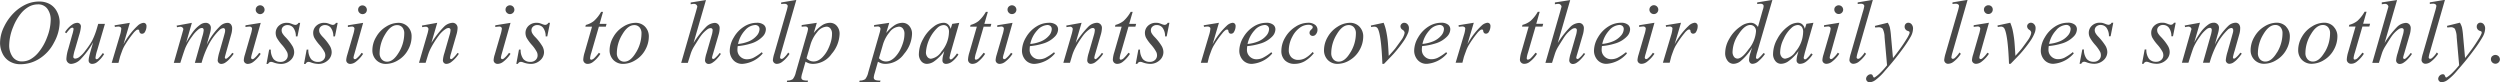 <svg id="main_catch_en.svg" xmlns="http://www.w3.org/2000/svg" width="524.6" height="17.282" viewBox="0 0 524.6 17.282">
  <defs>
    <style>
      .cls-1 {
        fill: #494949;
        fill-rule: evenodd;
      }
    </style>
  </defs>
  <path id="Our_mission_is_to_help_patients_recover_their_daily_lives_smoot_のコピー" data-name="Our mission is to help patients recover their daily lives smoot のコピー" class="cls-1" d="M1145.21,709.85a8.958,8.958,0,0,0-2.51,1.776,10.461,10.461,0,0,0-2.03,2.876,7.754,7.754,0,0,0-.85,3.484,5.087,5.087,0,0,0,.47,2.05,3.833,3.833,0,0,0,1.45,1.7,4.32,4.32,0,0,0,2.43.644,7.354,7.354,0,0,0,3.92-1.169,8.556,8.556,0,0,0,3.06-3.39,9.026,9.026,0,0,0,1.18-4.245,4.813,4.813,0,0,0-.55-2.2,3.811,3.811,0,0,0-1.51-1.605,4.485,4.485,0,0,0-2.22-.543A6.649,6.649,0,0,0,1145.21,709.85Zm4.57,0.941a3.809,3.809,0,0,1,.67,2.232,10.383,10.383,0,0,1-.75,3.678,10.815,10.815,0,0,1-1.85,3.242,6.043,6.043,0,0,1-1.7,1.429,3.557,3.557,0,0,1-1.65.418,2.32,2.32,0,0,1-2.08-1.016,4.121,4.121,0,0,1-.68-2.333,10.519,10.519,0,0,1,.85-3.925,10.7,10.7,0,0,1,1.57-2.732,5.912,5.912,0,0,1,1.76-1.5,3.909,3.909,0,0,1,1.81-.459A2.349,2.349,0,0,1,1149.78,710.791Zm10.64,3.131-0.21.706a15.027,15.027,0,0,1-1.13,2.936,17.858,17.858,0,0,1-1.36,1.976,5.9,5.9,0,0,1-1.31,1.359,1.642,1.642,0,0,1-.8.306,0.444,0.444,0,0,1-.31-0.106,0.355,0.355,0,0,1-.11-0.283,7.851,7.851,0,0,1,.36-1.55l0.87-3a7.65,7.65,0,0,0,.37-1.791,0.75,0.75,0,0,0-.78-0.779,1.986,1.986,0,0,0-1.09.4,5.358,5.358,0,0,0-1.48,1.586l0.29,0.2a7.4,7.4,0,0,1,.88-1.03,0.674,0.674,0,0,1,.39-0.139,0.237,0.237,0,0,1,.17.079,0.271,0.271,0,0,1,.08.19,6.844,6.844,0,0,1-.3,1.281l-0.8,2.866a8.4,8.4,0,0,0-.41,2.134,1.014,1.014,0,0,0,.3.752,0.958,0.958,0,0,0,.72.3,3.034,3.034,0,0,0,1.97-.983,17.6,17.6,0,0,0,2.64-3.572c-0.46,1.534-.75,2.53-0.84,2.988a3.9,3.9,0,0,0-.12.835,0.7,0.7,0,0,0,.2.528,0.767,0.767,0,0,0,.57.2,1.742,1.742,0,0,0,.98-0.352,6.051,6.051,0,0,0,1.5-1.707l-0.28-.213a8.7,8.7,0,0,1-.96,1.145,0.572,0.572,0,0,1-.34.144,0.2,0.2,0,0,1-.17-0.079,0.4,0.4,0,0,1-.06-0.246,7.972,7.972,0,0,1,.36-1.558l1.62-5.53h-1.41Zm3.5,0.641a5.233,5.233,0,0,1,.71-0.084,0.741,0.741,0,0,1,.49.149,0.324,0.324,0,0,1,.14.278,6.182,6.182,0,0,1-.29,1.429l-1.72,5.761h1.42l0.3-1.169c0.03-.142.18-0.566,0.44-1.271a7.241,7.241,0,0,1,.67-1.382,20.6,20.6,0,0,1,1.67-2.357,3.341,3.341,0,0,1,.73-0.724,0.646,0.646,0,0,1,.3-0.074,0.248,0.248,0,0,1,.18.074,0.367,0.367,0,0,1,.08.232,0.658,0.658,0,0,0,.19.427,0.517,0.517,0,0,0,.37.139,0.706,0.706,0,0,0,.64-0.417,2.334,2.334,0,0,0,.31-1.169,0.71,0.71,0,0,0-.18-0.524,0.616,0.616,0,0,0-.48-0.181,2.166,2.166,0,0,0-1.22.631,14.868,14.868,0,0,0-2.95,3.878l1.33-4.509-3.2.519Zm12.95-.279,0.09,0.344a4.943,4.943,0,0,1,.66-0.112,0.7,0.7,0,0,1,.48.163,0.483,0.483,0,0,1,.18.366,0.917,0.917,0,0,1-.06.26l-0.22.779-1.72,6.012h1.37q0.87-2.764,1.11-3.275a11.885,11.885,0,0,1,1.36-2.273,6.539,6.539,0,0,1,1.43-1.549,1.19,1.19,0,0,1,.65-0.223,0.315,0.315,0,0,1,.25.121,0.554,0.554,0,0,1,.1.371,5.865,5.865,0,0,1-.26,1.215l-1.59,5.613h1.41a19.358,19.358,0,0,1,1.37-3.591,12.07,12.07,0,0,1,2.39-3.3,1.274,1.274,0,0,1,.83-0.4,0.337,0.337,0,0,1,.25.13,0.559,0.559,0,0,1,.1.362,2.049,2.049,0,0,1-.03.343q-0.015.111-.3,1.141l-0.85,2.978a8.706,8.706,0,0,0-.38,1.79,0.737,0.737,0,0,0,.22.548,0.726,0.726,0,0,0,.54.222,1.6,1.6,0,0,0,.77-0.231,4.3,4.3,0,0,0,1.01-.882,7.879,7.879,0,0,0,.82-1.02l-0.31-.195a4.877,4.877,0,0,1-.99,1.076,0.7,0.7,0,0,1-.32.176,0.168,0.168,0,0,1-.15-0.065,0.306,0.306,0,0,1-.09-0.222c0-.087.12-0.523,0.34-1.308l1.02-3.609a4.348,4.348,0,0,0,.17-1.141,1.3,1.3,0,0,0-.28-0.905,0.9,0.9,0,0,0-.7-0.292,2.309,2.309,0,0,0-1.48.631,13.632,13.632,0,0,0-2.87,3.97l0.66-2.356a4.536,4.536,0,0,0,.21-1.188,1.023,1.023,0,0,0-.3-0.76,1.07,1.07,0,0,0-.77-0.3,1.94,1.94,0,0,0-1.03.3,6.8,6.8,0,0,0-1.72,1.67,18.436,18.436,0,0,0-1.37,2.217l1.2-4.184Zm16.87-4a0.893,0.893,0,0,0-.27.658,0.873,0.873,0,0,0,.28.655,0.91,0.91,0,0,0,1.3,0,0.873,0.873,0,0,0,.28-0.655A0.934,0.934,0,0,0,1193.74,710.286Zm-2.42,3.933v0.362a7.062,7.062,0,0,1,.84-0.1,0.582,0.582,0,0,1,.4.13,0.448,0.448,0,0,1,.14.334,6.618,6.618,0,0,1-.3,1.28l-1.2,4.157a4.468,4.468,0,0,0-.23,1.141,0.751,0.751,0,0,0,.24.57,0.868,0.868,0,0,0,.62.227,2.029,2.029,0,0,0,1.21-.491,6.7,6.7,0,0,0,1.48-1.624l-0.32-.213a5.666,5.666,0,0,1-1.07,1.187,0.589,0.589,0,0,1-.34.149,0.248,0.248,0,0,1-.2-0.093,0.332,0.332,0,0,1-.09-0.241,4.987,4.987,0,0,1,.18-0.789l1.84-6.5Zm11.12-.519a0.764,0.764,0,0,1-.66.436,2.325,2.325,0,0,1-.64-0.181,5.784,5.784,0,0,0-.61-0.209,2.82,2.82,0,0,0-.53-0.046,2.362,2.362,0,0,0-1.69.621,2.038,2.038,0,0,0-.65,1.522,2.348,2.348,0,0,0,.23.983,8.605,8.605,0,0,0,1.07,1.475,7.92,7.92,0,0,1,1.09,1.54,1.584,1.584,0,0,1,.15.687,1.3,1.3,0,0,1-.41.969,1.564,1.564,0,0,1-1.12.4,1.858,1.858,0,0,1-1.45-.585,3.129,3.129,0,0,1-.58-1.994h-0.35l-0.56,3h0.34a0.673,0.673,0,0,1,.63-0.426,1.593,1.593,0,0,1,.48.111,4.588,4.588,0,0,0,1.54.315,2.843,2.843,0,0,0,2.02-.746,2.262,2.262,0,0,0,.8-1.712,2.654,2.654,0,0,0-.35-1.262,10.826,10.826,0,0,0-1.56-1.985,3.98,3.98,0,0,1-.59-0.779,1.322,1.322,0,0,1-.13-0.585,0.991,0.991,0,0,1,.34-0.761,1.275,1.275,0,0,1,.91-0.315,1.51,1.51,0,0,1,1.2.566,2.943,2.943,0,0,1,.53,1.809h0.34l0.57-2.848h-0.36Zm7.87,0a0.776,0.776,0,0,1-.66.436,2.325,2.325,0,0,1-.64-0.181,5.784,5.784,0,0,0-.61-0.209,2.855,2.855,0,0,0-.54-0.046,2.354,2.354,0,0,0-1.68.621,2,2,0,0,0-.65,1.522,2.348,2.348,0,0,0,.23.983,8.605,8.605,0,0,0,1.07,1.475,7.92,7.92,0,0,1,1.09,1.54,1.584,1.584,0,0,1,.15.687,1.3,1.3,0,0,1-.41.969,1.564,1.564,0,0,1-1.12.4,1.858,1.858,0,0,1-1.45-.585,3.129,3.129,0,0,1-.58-1.994h-0.35l-0.56,3h0.34a0.673,0.673,0,0,1,.63-0.426,1.485,1.485,0,0,1,.47.111,4.683,4.683,0,0,0,1.54.315,2.851,2.851,0,0,0,2.03-.746,2.262,2.262,0,0,0,.8-1.712,2.654,2.654,0,0,0-.35-1.262,10.826,10.826,0,0,0-1.56-1.985,3.98,3.98,0,0,1-.59-0.779,1.322,1.322,0,0,1-.13-0.585,0.991,0.991,0,0,1,.34-0.761,1.275,1.275,0,0,1,.91-0.315,1.51,1.51,0,0,1,1.2.566,2.943,2.943,0,0,1,.53,1.809h0.34l0.57-2.848h-0.36Zm4.92-3.414a0.893,0.893,0,0,0-.27.658,0.873,0.873,0,0,0,.28.655,0.887,0.887,0,0,0,.65.273,0.925,0.925,0,0,0,.66-0.273A0.931,0.931,0,0,0,1215.23,710.286Zm-2.42,3.933v0.362a6.92,6.92,0,0,1,.85-0.1,0.572,0.572,0,0,1,.39.13,0.414,0.414,0,0,1,.14.334,7.116,7.116,0,0,1-.29,1.28l-1.21,4.157a4.969,4.969,0,0,0-.23,1.141,0.751,0.751,0,0,0,.24.57,0.868,0.868,0,0,0,.62.227,2.006,2.006,0,0,0,1.21-.491,6.509,6.509,0,0,0,1.48-1.624l-0.32-.213a5.666,5.666,0,0,1-1.07,1.187,0.592,0.592,0,0,1-.33.149,0.283,0.283,0,0,1-.21-0.093,0.332,0.332,0,0,1-.09-0.241,4.411,4.411,0,0,1,.19-0.789l1.83-6.5Zm12.58,0.288a2.71,2.71,0,0,0-2.02-.807,4.9,4.9,0,0,0-2.54.8,5.935,5.935,0,0,0-2.09,2.171,5.413,5.413,0,0,0-.79,2.736,2.847,2.847,0,0,0,.81,2.1,2.769,2.769,0,0,0,2.07.811,4.937,4.937,0,0,0,2.56-.8,5.557,5.557,0,0,0,2.05-2.162,5.65,5.65,0,0,0,.74-2.755A2.857,2.857,0,0,0,1225.39,714.507Zm-1.89,5.4q-1.155,1.944-2.46,1.944a1.473,1.473,0,0,1-1.12-.478,1.908,1.908,0,0,1-.45-1.359,7.669,7.669,0,0,1,1.15-3.883c0.76-1.3,1.6-1.953,2.51-1.953a1.419,1.419,0,0,1,1.09.459,1.894,1.894,0,0,1,.42,1.322A7.725,7.725,0,0,1,1223.5,719.911Zm4.85-5.636,0.06,0.334,0.35-.056a3.855,3.855,0,0,1,.39-0.037,0.586,0.586,0,0,1,.41.153,0.506,0.506,0,0,1,.16.357,7.535,7.535,0,0,1-.3,1.262l-1.69,5.808h1.39l0.47-1.531a8.96,8.96,0,0,1,.72-1.726,19.956,19.956,0,0,1,1.57-2.453,5.452,5.452,0,0,1,1.43-1.378,1.243,1.243,0,0,1,.62-0.223,0.416,0.416,0,0,1,.3.116,0.4,0.4,0,0,1,.12.3,4.047,4.047,0,0,1-.21,1.085l-1.07,3.73a6.581,6.581,0,0,0-.32,1.53,0.756,0.756,0,0,0,.21.562,0.7,0.7,0,0,0,.54.208,1.79,1.79,0,0,0,.97-0.361,6.939,6.939,0,0,0,1.63-1.763l-0.29-.176a6.135,6.135,0,0,1-1.07,1.187,0.5,0.5,0,0,1-.27.121,0.206,0.206,0,0,1-.16-0.088,0.323,0.323,0,0,1-.07-0.218,4.5,4.5,0,0,1,.19-0.826l1.13-3.906a5.626,5.626,0,0,0,.27-1.484,1.091,1.091,0,0,0-.3-0.8,1.03,1.03,0,0,0-.76-0.306,2.739,2.739,0,0,0-1.78.816,19.71,19.71,0,0,0-2.66,3.405l1.23-4.221Zm17.81-3.989a0.893,0.893,0,0,0-.27.658,0.873,0.873,0,0,0,.28.655,0.91,0.91,0,0,0,1.3,0,0.873,0.873,0,0,0,.28-0.655A0.934,0.934,0,0,0,1246.16,710.286Zm-2.42,3.933v0.362a7.062,7.062,0,0,1,.84-0.1,0.582,0.582,0,0,1,.4.13,0.448,0.448,0,0,1,.14.334,7.116,7.116,0,0,1-.29,1.28l-1.21,4.157a4.468,4.468,0,0,0-.23,1.141,0.751,0.751,0,0,0,.24.57,0.868,0.868,0,0,0,.62.227,2.006,2.006,0,0,0,1.21-.491,6.509,6.509,0,0,0,1.48-1.624l-0.32-.213a5.666,5.666,0,0,1-1.07,1.187,0.592,0.592,0,0,1-.33.149,0.268,0.268,0,0,1-.21-0.093,0.332,0.332,0,0,1-.09-0.241,4.987,4.987,0,0,1,.18-0.789l1.84-6.5Zm11.13-.519a0.79,0.79,0,0,1-.67.436,2.325,2.325,0,0,1-.64-0.181,5.784,5.784,0,0,0-.61-0.209,2.82,2.82,0,0,0-.53-0.046,2.362,2.362,0,0,0-1.69.621,2.038,2.038,0,0,0-.65,1.522,2.348,2.348,0,0,0,.23.983,8.605,8.605,0,0,0,1.07,1.475,7.5,7.5,0,0,1,1.09,1.54,1.584,1.584,0,0,1,.15.687,1.3,1.3,0,0,1-.41.969,1.564,1.564,0,0,1-1.12.4,1.858,1.858,0,0,1-1.45-.585,3.129,3.129,0,0,1-.58-1.994h-0.35l-0.56,3h0.34a0.673,0.673,0,0,1,.63-0.426,1.593,1.593,0,0,1,.48.111,4.588,4.588,0,0,0,1.54.315,2.843,2.843,0,0,0,2.02-.746,2.273,2.273,0,0,0,.81-1.712,2.674,2.674,0,0,0-.36-1.262,10.826,10.826,0,0,0-1.56-1.985,3.477,3.477,0,0,1-.58-0.779,1.332,1.332,0,0,1-.14-0.585,0.991,0.991,0,0,1,.34-0.761,1.292,1.292,0,0,1,.91-0.315,1.51,1.51,0,0,1,1.2.566,2.943,2.943,0,0,1,.53,1.809h0.34l0.57-2.848h-0.35Zm11.08-2.3a7.61,7.61,0,0,1-1.52,1.916,4.487,4.487,0,0,1-1.69.83l-0.1.362h1.4l-1.54,5.372a6.115,6.115,0,0,0-.3,1.53,0.852,0.852,0,0,0,.26.654,0.9,0.9,0,0,0,.67.255,1.818,1.818,0,0,0,1.04-.352,6.566,6.566,0,0,0,1.62-1.753l-0.31-.232a10.714,10.714,0,0,1-.99,1.141,1.088,1.088,0,0,1-.61.324,0.232,0.232,0,0,1-.18-0.083,0.349,0.349,0,0,1-.07-0.241,5.042,5.042,0,0,1,.26-1.141l1.59-5.474h1.45l0.16-.585h-1.46l0.72-2.523h-0.4Zm9.22,3.108a2.726,2.726,0,0,0-2.02-.807,4.9,4.9,0,0,0-2.54.8,5.961,5.961,0,0,0-2.1,2.171,5.5,5.5,0,0,0-.78,2.736,2.88,2.88,0,0,0,.8,2.1,2.807,2.807,0,0,0,2.08.811,4.964,4.964,0,0,0,2.56-.8,5.629,5.629,0,0,0,2.05-2.162,5.761,5.761,0,0,0,.74-2.755A2.9,2.9,0,0,0,1275.17,714.507Zm-1.9,5.4c-0.76,1.3-1.58,1.944-2.45,1.944a1.458,1.458,0,0,1-1.12-.478,1.908,1.908,0,0,1-.45-1.359,7.572,7.572,0,0,1,1.15-3.883c0.76-1.3,1.6-1.953,2.51-1.953a1.434,1.434,0,0,1,1.09.459,1.894,1.894,0,0,1,.42,1.322A7.644,7.644,0,0,1,1273.27,719.911Zm11.47-10.469V709.8l0.19-.027a3.445,3.445,0,0,1,.51-0.056,0.68,0.68,0,0,1,.49.185,0.58,0.58,0,0,1,.2.427l-0.32,1.151-3.06,10.613h1.39l0.6-1.9a7.047,7.047,0,0,1,.64-1.419c0.84-1.355,1.33-2.128,1.48-2.32a6.179,6.179,0,0,1,1.46-1.447,1.227,1.227,0,0,1,.61-0.2,0.393,0.393,0,0,1,.3.111,0.385,0.385,0,0,1,.12.3,4.4,4.4,0,0,1-.2,1.1l-1.07,3.711a6.609,6.609,0,0,0-.33,1.521,0.781,0.781,0,0,0,.22.561,0.76,0.76,0,0,0,.56.218,1.505,1.505,0,0,0,.72-0.227,4.611,4.611,0,0,0,.97-0.816,7.616,7.616,0,0,0,.87-1.081l-0.28-.176a5.587,5.587,0,0,1-1.05,1.132,0.5,0.5,0,0,1-.28.12,0.235,0.235,0,0,1-.18-0.083,0.312,0.312,0,0,1-.08-0.214,7.047,7.047,0,0,1,.21-0.779l1.13-3.887a5.114,5.114,0,0,0,.26-1.485,1.109,1.109,0,0,0-.29-0.816,1,1,0,0,0-.74-0.306,2.8,2.8,0,0,0-1.81.835,19.089,19.089,0,0,0-2.64,3.377l2.61-9.009Zm12.79,8.563a5.65,5.65,0,0,0,2.38-1.485,2.216,2.216,0,0,0,.61-1.475,1.215,1.215,0,0,0-.47-0.946,2.237,2.237,0,0,0-1.46-.4,4.948,4.948,0,0,0-2.65.8,6.349,6.349,0,0,0-2.14,2.25,5.558,5.558,0,0,0-.86,2.83,2.927,2.927,0,0,0,.69,1.883,2.468,2.468,0,0,0,2.04.853,6.19,6.19,0,0,0,4.19-2.18l-0.19-.269a10.4,10.4,0,0,1-1.83,1.211,3.181,3.181,0,0,1-1.29.274,1.939,1.939,0,0,1-1.42-.58,1.9,1.9,0,0,1-.58-1.406,6.219,6.219,0,0,1,.06-0.77,13.118,13.118,0,0,0,2.92-.593h0Zm-1.29-2.835a3.048,3.048,0,0,1,2.01-1.006,0.971,0.971,0,0,1,.7.241,0.856,0.856,0,0,1,.24.631,2.2,2.2,0,0,1-.57,1.35,4.5,4.5,0,0,1-1.71,1.22,7.814,7.814,0,0,1-2.23.538A6.007,6.007,0,0,1,1296.24,715.17Zm7.49-5.738v0.344a4.782,4.782,0,0,1,.65-0.065,0.872,0.872,0,0,1,.55.143,0.449,0.449,0,0,1,.18.367,10.111,10.111,0,0,1-.31,1.224l-2.51,8.7a6.437,6.437,0,0,0-.3,1.373,0.822,0.822,0,0,0,.82.8,1.918,1.918,0,0,0,1.04-.352,6.74,6.74,0,0,0,1.63-1.735l-0.28-.288a5.049,5.049,0,0,1-1.01,1.179,0.665,0.665,0,0,1-.38.157,0.288,0.288,0,0,1-.22-0.092,0.321,0.321,0,0,1-.09-0.232,6.23,6.23,0,0,1,.23-1.012l3.18-11.04Zm4.3,4.741v0.362a6.024,6.024,0,0,1,.75-0.065,0.6,0.6,0,0,1,.44.139,0.506,0.506,0,0,1,.15.39,5.912,5.912,0,0,1-.22.955l-2.34,8.127a3.494,3.494,0,0,1-.64,1.438,2,2,0,0,1-1.16.3l-0.1.343h4.37l0.09-.343a3.694,3.694,0,0,1-.96-0.079,0.687,0.687,0,0,1-.35-0.222,0.572,0.572,0,0,1-.1-0.348,4.058,4.058,0,0,1,.2-0.919l0.68-2.393a3.412,3.412,0,0,0,.8.361,3,3,0,0,0,.82.1,4.85,4.85,0,0,0,3.87-2.11,6.729,6.729,0,0,0,1.66-4.152,2.453,2.453,0,0,0-.58-1.7,1.826,1.826,0,0,0-1.41-.654,3.111,3.111,0,0,0-1.62.473,7.954,7.954,0,0,0-1.81,1.661l0.64-2.134Zm1.83,4.175a7.26,7.26,0,0,1,1.43-2.691,2.691,2.691,0,0,1,1.98-1.15,1.042,1.042,0,0,1,.8.394,1.728,1.728,0,0,1,.33,1.137,6.055,6.055,0,0,1-.3,1.855,9.446,9.446,0,0,1-.68,1.628,6.207,6.207,0,0,1-.86,1.22,3.625,3.625,0,0,1-.98.8,2.043,2.043,0,0,1-.98.269,1.914,1.914,0,0,1-1.55-.686Zm13.37-4.175v0.362a6.024,6.024,0,0,1,.75-0.065,0.6,0.6,0,0,1,.44.139,0.506,0.506,0,0,1,.15.39,5.912,5.912,0,0,1-.22.955l-2.34,8.127a3.494,3.494,0,0,1-.64,1.438,2,2,0,0,1-1.16.3l-0.1.343h4.37l0.09-.343a3.694,3.694,0,0,1-.96-0.079,0.687,0.687,0,0,1-.35-0.222,0.572,0.572,0,0,1-.1-0.348,4.058,4.058,0,0,1,.2-0.919l0.68-2.393a3.412,3.412,0,0,0,.8.361,3,3,0,0,0,.82.1,4.85,4.85,0,0,0,3.87-2.11,6.729,6.729,0,0,0,1.66-4.152,2.453,2.453,0,0,0-.58-1.7,1.826,1.826,0,0,0-1.41-.654,3.111,3.111,0,0,0-1.62.473,7.954,7.954,0,0,0-1.81,1.661l0.64-2.134Zm1.83,4.175a7.26,7.26,0,0,1,1.43-2.691,2.691,2.691,0,0,1,1.98-1.15,1.042,1.042,0,0,1,.8.394,1.728,1.728,0,0,1,.33,1.137,6.055,6.055,0,0,1-.3,1.855,9.446,9.446,0,0,1-.68,1.628,6.207,6.207,0,0,1-.86,1.22,3.625,3.625,0,0,1-.98.8,2.043,2.043,0,0,1-.98.269,1.914,1.914,0,0,1-1.55-.686Zm14.57-4.426-0.34,1.058a1.861,1.861,0,0,0-.57-0.983,1.461,1.461,0,0,0-.94-0.3,3.463,3.463,0,0,0-2.01.779,7.644,7.644,0,0,0-2.25,2.621,6.577,6.577,0,0,0-.89,3.113,2.252,2.252,0,0,0,.49,1.544,1.514,1.514,0,0,0,1.17.561,2.731,2.731,0,0,0,1.44-.454,9.089,9.089,0,0,0,2.23-2.217l-0.19.695a4.553,4.553,0,0,0-.2,1.2,0.758,0.758,0,0,0,.2.58,0.8,0.8,0,0,0,.59.2,2.173,2.173,0,0,0,1.26-.5,5.715,5.715,0,0,0,1.31-1.471l-0.31-.222a5.323,5.323,0,0,1-.97,1.113,0.573,0.573,0,0,1-.31.148,0.238,0.238,0,0,1-.19-0.083,0.4,0.4,0,0,1-.09-0.26,0.879,0.879,0,0,1,.03-0.2l0.2-.844,1.81-6.29Zm-1,.613a1.691,1.691,0,0,1,.31,1.141,6.468,6.468,0,0,1-1.59,4.073,3.139,3.139,0,0,1-2.2,1.493,0.932,0.932,0,0,1-.72-0.366,1.481,1.481,0,0,1-.32-1,7.908,7.908,0,0,1,2.43-5.14,2,2,0,0,1,1.26-.557A1.036,1.036,0,0,1,1338.63,714.535Zm8.06-3.136a7.61,7.61,0,0,1-1.52,1.916,4.487,4.487,0,0,1-1.69.83l-0.1.362h1.41l-1.55,5.372a6.115,6.115,0,0,0-.3,1.53,0.889,0.889,0,0,0,.26.654,0.9,0.9,0,0,0,.67.255,1.872,1.872,0,0,0,1.05-.352,6.722,6.722,0,0,0,1.61-1.753l-0.31-.232a10.714,10.714,0,0,1-.99,1.141,1.088,1.088,0,0,1-.61.324,0.232,0.232,0,0,1-.18-0.083,0.349,0.349,0,0,1-.07-0.241,5.042,5.042,0,0,1,.26-1.141l1.59-5.474h1.45l0.16-.585h-1.46l0.73-2.523h-0.41Zm4.81-1.113a0.893,0.893,0,0,0-.27.658,0.911,0.911,0,0,0,.28.655,0.887,0.887,0,0,0,.65.273,0.927,0.927,0,0,0,.93-0.928A0.934,0.934,0,0,0,1351.5,710.286Zm-2.42,3.933v0.362a6.92,6.92,0,0,1,.85-0.1,0.555,0.555,0,0,1,.39.13,0.414,0.414,0,0,1,.14.334,6.279,6.279,0,0,1-.29,1.28l-1.21,4.157a4.969,4.969,0,0,0-.23,1.141,0.751,0.751,0,0,0,.24.57,0.868,0.868,0,0,0,.62.227,1.983,1.983,0,0,0,1.21-.491,6.509,6.509,0,0,0,1.48-1.624l-0.32-.213a5.666,5.666,0,0,1-1.07,1.187,0.592,0.592,0,0,1-.33.149,0.283,0.283,0,0,1-.21-0.093,0.332,0.332,0,0,1-.09-0.241,4.411,4.411,0,0,1,.19-0.789l1.83-6.5Zm9.77,3.786a5.65,5.65,0,0,0,2.38-1.485,2.216,2.216,0,0,0,.61-1.475,1.215,1.215,0,0,0-.47-0.946,2.237,2.237,0,0,0-1.46-.4,4.948,4.948,0,0,0-2.65.8,6.461,6.461,0,0,0-2.15,2.25,5.639,5.639,0,0,0-.85,2.83,2.927,2.927,0,0,0,.69,1.883,2.468,2.468,0,0,0,2.04.853,6.19,6.19,0,0,0,4.19-2.18l-0.19-.269a10.033,10.033,0,0,1-1.84,1.211,3.1,3.1,0,0,1-1.28.274,1.939,1.939,0,0,1-1.42-.58,1.9,1.9,0,0,1-.58-1.406,6.219,6.219,0,0,1,.06-0.77,13.118,13.118,0,0,0,2.92-.593h0Zm-1.29-2.835a3.048,3.048,0,0,1,2.01-1.006,0.971,0.971,0,0,1,.7.241,0.856,0.856,0,0,1,.24.631,2.2,2.2,0,0,1-.57,1.35,4.5,4.5,0,0,1-1.71,1.22,7.814,7.814,0,0,1-2.23.538A6.007,6.007,0,0,1,1357.56,715.17Zm6-.895,0.05,0.334,0.36-.056a3.409,3.409,0,0,1,.39-0.037,0.561,0.561,0,0,1,.4.153,0.469,0.469,0,0,1,.16.357,8.173,8.173,0,0,1-.29,1.262l-1.69,5.808h1.39l0.46-1.531a8.98,8.98,0,0,1,.73-1.726,20.018,20.018,0,0,1,1.56-2.453,5.774,5.774,0,0,1,1.43-1.378,1.243,1.243,0,0,1,.62-0.223,0.416,0.416,0,0,1,.3.116,0.4,0.4,0,0,1,.12.3,4.379,4.379,0,0,1-.2,1.085l-1.08,3.73a6.409,6.409,0,0,0-.31,1.53,0.75,0.75,0,0,0,.2.562,0.741,0.741,0,0,0,.55.208,1.79,1.79,0,0,0,.96-0.361,6.95,6.95,0,0,0,1.64-1.763l-0.29-.176a6.138,6.138,0,0,1-1.08,1.187,0.449,0.449,0,0,1-.27.121,0.222,0.222,0,0,1-.16-0.088,0.385,0.385,0,0,1-.07-0.218,4.968,4.968,0,0,1,.2-0.826l1.13-3.906a5.626,5.626,0,0,0,.27-1.484,1.059,1.059,0,0,0-.31-0.8,1.014,1.014,0,0,0-.76-0.306,2.76,2.76,0,0,0-1.78.816,20.226,20.226,0,0,0-2.66,3.405l1.24-4.221Zm13.52-2.876a7.849,7.849,0,0,1-1.51,1.916,4.611,4.611,0,0,1-1.7.83l-0.09.362h1.4l-1.55,5.372a6.115,6.115,0,0,0-.3,1.53,0.889,0.889,0,0,0,.26.654,0.916,0.916,0,0,0,.67.255,1.872,1.872,0,0,0,1.05-.352,6.722,6.722,0,0,0,1.61-1.753l-0.31-.232a10.714,10.714,0,0,1-.99,1.141,1.088,1.088,0,0,1-.61.324,0.232,0.232,0,0,1-.18-0.083,0.349,0.349,0,0,1-.07-0.241,5.042,5.042,0,0,1,.26-1.141l1.59-5.474h1.45l0.16-.585h-1.46l0.73-2.523h-0.41Zm7.76,2.3a0.764,0.764,0,0,1-.66.436,2.325,2.325,0,0,1-.64-0.181,5.784,5.784,0,0,0-.61-0.209,2.82,2.82,0,0,0-.53-0.046,2.362,2.362,0,0,0-1.69.621,2.038,2.038,0,0,0-.65,1.522,2.348,2.348,0,0,0,.23.983,8.605,8.605,0,0,0,1.07,1.475,7.92,7.92,0,0,1,1.09,1.54,1.584,1.584,0,0,1,.15.687,1.3,1.3,0,0,1-.41.969,1.564,1.564,0,0,1-1.12.4,1.858,1.858,0,0,1-1.45-.585,3.129,3.129,0,0,1-.58-1.994h-0.35l-0.56,3h0.34a0.673,0.673,0,0,1,.63-0.426,1.593,1.593,0,0,1,.48.111,4.588,4.588,0,0,0,1.54.315,2.843,2.843,0,0,0,2.02-.746,2.262,2.262,0,0,0,.8-1.712,2.654,2.654,0,0,0-.35-1.262,10.826,10.826,0,0,0-1.56-1.985,3.98,3.98,0,0,1-.59-0.779,1.322,1.322,0,0,1-.13-0.585,0.991,0.991,0,0,1,.34-0.761,1.275,1.275,0,0,1,.91-0.315,1.51,1.51,0,0,1,1.2.566,2.943,2.943,0,0,1,.53,1.809h0.34l0.57-2.848h-0.36Zm7.62,0.863a5.233,5.233,0,0,1,.71-0.084,0.76,0.76,0,0,1,.49.149,0.351,0.351,0,0,1,.14.278,5.828,5.828,0,0,1-.3,1.429l-1.71,5.761h1.42l0.29-1.169q0.06-.213.45-1.271a7.241,7.241,0,0,1,.67-1.382,19.426,19.426,0,0,1,1.67-2.357,3.341,3.341,0,0,1,.73-0.724,0.617,0.617,0,0,1,.3-0.074,0.226,0.226,0,0,1,.17.074,0.363,0.363,0,0,1,.09.232,0.658,0.658,0,0,0,.19.427,0.51,0.51,0,0,0,.36.139,0.686,0.686,0,0,0,.64-0.417,2.346,2.346,0,0,0,.32-1.169,0.71,0.71,0,0,0-.18-0.524,0.63,0.63,0,0,0-.48-0.181,2.166,2.166,0,0,0-1.22.631,14.868,14.868,0,0,0-2.95,3.878l1.33-4.509-3.2.519Zm11.99,3.442a5.65,5.65,0,0,0,2.38-1.485,2.216,2.216,0,0,0,.61-1.475,1.215,1.215,0,0,0-.47-0.946,2.237,2.237,0,0,0-1.46-.4,4.948,4.948,0,0,0-2.65.8,6.461,6.461,0,0,0-2.15,2.25,5.639,5.639,0,0,0-.85,2.83,2.927,2.927,0,0,0,.69,1.883,2.468,2.468,0,0,0,2.04.853,6.19,6.19,0,0,0,4.19-2.18l-0.19-.269a10.033,10.033,0,0,1-1.84,1.211,3.1,3.1,0,0,1-1.28.274,1.939,1.939,0,0,1-1.42-.58,1.9,1.9,0,0,1-.58-1.406,6.219,6.219,0,0,1,.06-0.77,13.118,13.118,0,0,0,2.92-.593h0Zm-1.29-2.835a3.048,3.048,0,0,1,2.01-1.006,0.971,0.971,0,0,1,.7.241,0.856,0.856,0,0,1,.24.631,2.2,2.2,0,0,1-.57,1.35,4.5,4.5,0,0,1-1.71,1.22,7.814,7.814,0,0,1-2.23.538A6.007,6.007,0,0,1,1403.16,715.17Zm12.08,4.662a5.988,5.988,0,0,1-1.57,1.294,3.055,3.055,0,0,1-1.41.358,1.962,1.962,0,0,1-1.47-.552,2.052,2.052,0,0,1-.54-1.5,6.114,6.114,0,0,1,.76-2.857,5.162,5.162,0,0,1,1.53-1.819,3.051,3.051,0,0,1,1.8-.64,1.343,1.343,0,0,1,.76.186,0.4,0.4,0,0,1,.17.325,0.43,0.43,0,0,1-.04.194,1.35,1.35,0,0,1-.27.3,1.556,1.556,0,0,0-.29.357,0.862,0.862,0,0,0-.07.325,0.65,0.65,0,0,0,.19.464,0.672,0.672,0,0,0,.48.185,0.786,0.786,0,0,0,.64-0.315,1.436,1.436,0,0,0,.36-0.984,1.294,1.294,0,0,0-.51-1.034,2.281,2.281,0,0,0-1.51-.422,4.885,4.885,0,0,0-2.63.858,6.471,6.471,0,0,0-2.13,2.231,5.524,5.524,0,0,0-.8,2.793,2.71,2.71,0,0,0,.74,1.994,2.774,2.774,0,0,0,2.06.742,4.254,4.254,0,0,0,2.08-.542,7.043,7.043,0,0,0,1.94-1.7Zm9.84-5.325a2.726,2.726,0,0,0-2.02-.807,4.9,4.9,0,0,0-2.54.8,6.042,6.042,0,0,0-2.1,2.171,5.5,5.5,0,0,0-.78,2.736,2.88,2.88,0,0,0,.8,2.1,2.807,2.807,0,0,0,2.08.811,4.964,4.964,0,0,0,2.56-.8,5.629,5.629,0,0,0,2.05-2.162,5.761,5.761,0,0,0,.74-2.755A2.9,2.9,0,0,0,1425.08,714.507Zm-1.9,5.4c-0.76,1.3-1.58,1.944-2.45,1.944a1.458,1.458,0,0,1-1.12-.478,1.908,1.908,0,0,1-.45-1.359,7.572,7.572,0,0,1,1.15-3.883c0.76-1.3,1.6-1.953,2.51-1.953a1.419,1.419,0,0,1,1.09.459,1.894,1.894,0,0,1,.42,1.322A7.644,7.644,0,0,1,1423.18,719.911Zm4.35-5.311a3.8,3.8,0,0,1,.66-0.084,0.79,0.79,0,0,1,.77.473q0.7,1.457.93,7.329h0.34c1.25-1.292,1.94-2.01,2.06-2.152a27.58,27.58,0,0,0,2.13-2.723,9.247,9.247,0,0,0,.9-1.721,3.052,3.052,0,0,0,.14-0.909,1.153,1.153,0,0,0-.29-0.793,0.923,0.923,0,0,0-.69-0.32,0.768,0.768,0,0,0-.56.232,0.716,0.716,0,0,0-.24.529,0.9,0.9,0,0,0,.43.705,0.848,0.848,0,0,1,.44.556,1.509,1.509,0,0,1-.11.529,4.187,4.187,0,0,1-.42.863q-0.195.288-1.41,1.948c-0.15.2-.61,0.733-1.39,1.587-0.08-1.559-.15-2.58-0.2-3.062a20.753,20.753,0,0,0-.41-2.486,10.063,10.063,0,0,0-.46-1.4l-2.68.575Zm13.62,3.4a5.65,5.65,0,0,0,2.38-1.485,2.216,2.216,0,0,0,.61-1.475,1.215,1.215,0,0,0-.47-0.946,2.237,2.237,0,0,0-1.46-.4,4.948,4.948,0,0,0-2.65.8,6.461,6.461,0,0,0-2.15,2.25,5.541,5.541,0,0,0-.85,2.83,2.927,2.927,0,0,0,.69,1.883,2.442,2.442,0,0,0,2.04.853,6.19,6.19,0,0,0,4.19-2.18l-0.19-.269a10.033,10.033,0,0,1-1.84,1.211,3.134,3.134,0,0,1-1.28.274,1.939,1.939,0,0,1-1.42-.58,1.9,1.9,0,0,1-.58-1.406,6.219,6.219,0,0,1,.06-0.77,13.118,13.118,0,0,0,2.92-.593h0Zm-1.29-2.835a3.048,3.048,0,0,1,2.01-1.006,0.971,0.971,0,0,1,.7.241,0.856,0.856,0,0,1,.24.631,2.2,2.2,0,0,1-.57,1.35,4.5,4.5,0,0,1-1.71,1.22,7.814,7.814,0,0,1-2.23.538A6.007,6.007,0,0,1,1439.86,715.17Zm6.07-.607a5.5,5.5,0,0,1,.72-0.084,0.779,0.779,0,0,1,.49.149,0.351,0.351,0,0,1,.14.278,5.828,5.828,0,0,1-.3,1.429l-1.72,5.761h1.42l0.3-1.169q0.06-.213.45-1.271a6.674,6.674,0,0,1,.66-1.382,20.6,20.6,0,0,1,1.67-2.357,3.315,3.315,0,0,1,.74-0.724,0.607,0.607,0,0,1,.29-0.074,0.248,0.248,0,0,1,.18.074,0.367,0.367,0,0,1,.08.232,0.712,0.712,0,0,0,.19.427,0.552,0.552,0,0,0,.37.139,0.7,0.7,0,0,0,.64-0.417,2.346,2.346,0,0,0,.32-1.169,0.71,0.71,0,0,0-.18-0.524,0.645,0.645,0,0,0-.48-0.181,2.158,2.158,0,0,0-1.23.631,15.09,15.09,0,0,0-2.95,3.878l1.34-4.509-3.2.519Zm16.57-3.164a7.61,7.61,0,0,1-1.52,1.916,4.487,4.487,0,0,1-1.69.83l-0.1.362h1.4l-1.55,5.372a6.473,6.473,0,0,0-.29,1.53,0.852,0.852,0,0,0,.26.654,0.9,0.9,0,0,0,.67.255,1.818,1.818,0,0,0,1.04-.352,6.566,6.566,0,0,0,1.62-1.753l-0.31-.232a10.714,10.714,0,0,1-.99,1.141,1.088,1.088,0,0,1-.61.324,0.232,0.232,0,0,1-.18-0.083,0.349,0.349,0,0,1-.07-0.241,5.042,5.042,0,0,1,.26-1.141l1.59-5.474h1.45l0.16-.585h-1.46l0.72-2.523h-0.4Zm3.59-1.957V709.8l0.19-.027a3.445,3.445,0,0,1,.51-0.056,0.68,0.68,0,0,1,.49.185,0.58,0.58,0,0,1,.2.427l-0.32,1.151L1464.1,722.1h1.39l0.6-1.9a7.047,7.047,0,0,1,.64-1.419c0.84-1.355,1.33-2.128,1.48-2.32a6.179,6.179,0,0,1,1.46-1.447,1.227,1.227,0,0,1,.61-0.2,0.393,0.393,0,0,1,.3.111,0.385,0.385,0,0,1,.12.3,4.4,4.4,0,0,1-.2,1.1l-1.07,3.711a6.609,6.609,0,0,0-.33,1.521,0.781,0.781,0,0,0,.22.561,0.76,0.76,0,0,0,.56.218,1.505,1.505,0,0,0,.72-0.227,4.611,4.611,0,0,0,.97-0.816,7.616,7.616,0,0,0,.87-1.081l-0.28-.176a5.587,5.587,0,0,1-1.05,1.132,0.5,0.5,0,0,1-.28.12,0.235,0.235,0,0,1-.18-0.083,0.312,0.312,0,0,1-.08-0.214,7.047,7.047,0,0,1,.21-0.779l1.13-3.887a5.114,5.114,0,0,0,.26-1.485,1.109,1.109,0,0,0-.29-0.816,1,1,0,0,0-.74-0.306,2.8,2.8,0,0,0-1.81.835,19.089,19.089,0,0,0-2.64,3.377l2.61-9.009Zm12.79,8.563a5.65,5.65,0,0,0,2.38-1.485,2.216,2.216,0,0,0,.61-1.475,1.215,1.215,0,0,0-.47-0.946,2.237,2.237,0,0,0-1.46-.4,4.948,4.948,0,0,0-2.65.8,6.461,6.461,0,0,0-2.15,2.25,5.639,5.639,0,0,0-.85,2.83,2.927,2.927,0,0,0,.69,1.883,2.468,2.468,0,0,0,2.04.853,6.19,6.19,0,0,0,4.19-2.18l-0.19-.269a10.4,10.4,0,0,1-1.83,1.211,3.181,3.181,0,0,1-1.29.274,1.939,1.939,0,0,1-1.42-.58,1.9,1.9,0,0,1-.58-1.406,6.219,6.219,0,0,1,.06-0.77,13.118,13.118,0,0,0,2.92-.593h0Zm-1.29-2.835a3.048,3.048,0,0,1,2.01-1.006,0.971,0.971,0,0,1,.7.241,0.856,0.856,0,0,1,.24.631,2.2,2.2,0,0,1-.57,1.35,4.5,4.5,0,0,1-1.71,1.22,7.814,7.814,0,0,1-2.23.538A6.007,6.007,0,0,1,1477.59,715.17Zm8.61-4.884a0.932,0.932,0,1,0,.65-0.269A0.875,0.875,0,0,0,1486.2,710.286Zm-2.43,3.933v0.362a6.92,6.92,0,0,1,.85-0.1,0.539,0.539,0,0,1,.39.13,0.422,0.422,0,0,1,.15.334,6.618,6.618,0,0,1-.3,1.28l-1.21,4.157a4.969,4.969,0,0,0-.23,1.141,0.751,0.751,0,0,0,.24.57,0.868,0.868,0,0,0,.62.227,1.983,1.983,0,0,0,1.21-.491,6.741,6.741,0,0,0,1.49-1.624l-0.33-.213a5.4,5.4,0,0,1-1.07,1.187,0.592,0.592,0,0,1-.33.149,0.283,0.283,0,0,1-.21-0.093,0.332,0.332,0,0,1-.09-0.241,4.411,4.411,0,0,1,.19-0.789l1.84-6.5Zm5.65,0.344a5.233,5.233,0,0,1,.71-0.084,0.741,0.741,0,0,1,.49.149,0.324,0.324,0,0,1,.14.278,6.182,6.182,0,0,1-.29,1.429l-1.72,5.761h1.42l0.3-1.169c0.03-.142.18-0.566,0.44-1.271a7.241,7.241,0,0,1,.67-1.382,20.6,20.6,0,0,1,1.67-2.357,3.341,3.341,0,0,1,.73-0.724,0.617,0.617,0,0,1,.3-0.074,0.212,0.212,0,0,1,.17.074,0.317,0.317,0,0,1,.09.232,0.658,0.658,0,0,0,.19.427,0.51,0.51,0,0,0,.36.139,0.71,0.71,0,0,0,.65-0.417,2.334,2.334,0,0,0,.31-1.169,0.71,0.71,0,0,0-.18-0.524,0.616,0.616,0,0,0-.48-0.181,2.166,2.166,0,0,0-1.22.631,14.868,14.868,0,0,0-2.95,3.878l1.33-4.509-3.2.519Zm19.12-5.131v0.344a5.958,5.958,0,0,1,.71-0.065,0.777,0.777,0,0,1,.5.157,0.437,0.437,0,0,1,.14.325,2.378,2.378,0,0,1-.11.612c-0.05.136-.1,0.319-0.17,0.548l-0.91,3.228a2.38,2.38,0,0,0-.72-0.677,1.7,1.7,0,0,0-.86-0.2,3.753,3.753,0,0,0-2.09.788,7.336,7.336,0,0,0-2.33,2.552,6.029,6.029,0,0,0-.88,2.95,2.564,2.564,0,0,0,.52,1.7,1.564,1.564,0,0,0,1.23.626,2.543,2.543,0,0,0,1.46-.547,10.851,10.851,0,0,0,2.44-2.876l-0.36,1.151a5.279,5.279,0,0,0-.28,1.419,0.886,0.886,0,0,0,.21.631,0.667,0.667,0,0,0,.52.222,2.029,2.029,0,0,0,1.27-.575,7.887,7.887,0,0,0,1.35-1.5l-0.31-.194a7.675,7.675,0,0,1-1.06,1.113,0.528,0.528,0,0,1-.29.12,0.225,0.225,0,0,1-.16-0.083,0.268,0.268,0,0,1-.08-0.176,5.723,5.723,0,0,1,.26-1.169l3.19-10.948Zm-1.71,9.7c-0.97,1.392-1.77,2.088-2.42,2.088a0.92,0.92,0,0,1-.73-0.367,1.639,1.639,0,0,1-.31-1.062,6.81,6.81,0,0,1,1.27-3.692c0.84-1.287,1.66-1.93,2.44-1.93a1.152,1.152,0,0,1,.87.362,1.324,1.324,0,0,1,.34.955A6.637,6.637,0,0,1,1506.83,719.136Zm12.04-5.214-0.34,1.058a1.8,1.8,0,0,0-.57-0.983,1.461,1.461,0,0,0-.94-0.3,3.463,3.463,0,0,0-2.01.779,7.644,7.644,0,0,0-2.25,2.621,6.577,6.577,0,0,0-.89,3.113,2.255,2.255,0,0,0,.5,1.544,1.48,1.48,0,0,0,1.16.561,2.731,2.731,0,0,0,1.44-.454,9.1,9.1,0,0,0,2.24-2.217l-0.2.695a5.016,5.016,0,0,0-.2,1.2,0.7,0.7,0,0,0,.8.779,2.147,2.147,0,0,0,1.25-.5,5.923,5.923,0,0,0,1.32-1.471l-0.32-.222a5.355,5.355,0,0,1-.96,1.113,0.6,0.6,0,0,1-.32.148,0.232,0.232,0,0,1-.18-0.083,0.362,0.362,0,0,1-.1-0.26,0.879,0.879,0,0,1,.03-0.2l0.2-.844,1.81-6.29Zm-0.99.613a1.75,1.75,0,0,1,.3,1.141,6.51,6.51,0,0,1-1.58,4.073,3.177,3.177,0,0,1-2.2,1.493,0.951,0.951,0,0,1-.73-0.366,1.477,1.477,0,0,1-.31-1,6.506,6.506,0,0,1,.74-2.8,6.774,6.774,0,0,1,1.68-2.338,2.021,2.021,0,0,1,1.26-.557A1.071,1.071,0,0,1,1517.88,714.535Zm7.11-4.249a0.893,0.893,0,0,0-.27.658,0.911,0.911,0,0,0,.28.655,0.887,0.887,0,0,0,.65.273,0.927,0.927,0,0,0,.93-0.928A0.934,0.934,0,0,0,1524.99,710.286Zm-2.42,3.933v0.362a6.92,6.92,0,0,1,.85-0.1,0.555,0.555,0,0,1,.39.13,0.414,0.414,0,0,1,.14.334,6.279,6.279,0,0,1-.29,1.28l-1.21,4.157a4.969,4.969,0,0,0-.23,1.141,0.751,0.751,0,0,0,.24.57,0.868,0.868,0,0,0,.62.227,1.983,1.983,0,0,0,1.21-.491,6.509,6.509,0,0,0,1.48-1.624l-0.32-.213a5.666,5.666,0,0,1-1.07,1.187,0.592,0.592,0,0,1-.33.149,0.283,0.283,0,0,1-.21-0.093,0.332,0.332,0,0,1-.09-0.241,4.411,4.411,0,0,1,.19-0.789l1.83-6.5Zm7.06-4.787v0.344a4.931,4.931,0,0,1,.65-0.065,0.872,0.872,0,0,1,.55.143,0.449,0.449,0,0,1,.18.367,8.316,8.316,0,0,1-.31,1.224l-2.51,8.7a6.437,6.437,0,0,0-.3,1.373,0.764,0.764,0,0,0,.24.556,0.773,0.773,0,0,0,.59.241,1.971,1.971,0,0,0,1.04-.352,6.907,6.907,0,0,0,1.62-1.735l-0.28-.288a5.049,5.049,0,0,1-1.01,1.179,0.64,0.64,0,0,1-.38.157,0.288,0.288,0,0,1-.22-0.092,0.321,0.321,0,0,1-.09-0.232,6.23,6.23,0,0,1,.23-1.012l3.18-11.04Zm3.6,4.936,0.08,0.343c0.33-.037.57-0.056,0.7-0.056a1.088,1.088,0,0,1,.87.316,4.185,4.185,0,0,1,.39,1.772l0.52,5.882a17,17,0,0,1-1.32,1.484,6.716,6.716,0,0,1-1.19,1,0.473,0.473,0,0,1-.19.093,0.138,0.138,0,0,1-.11-0.047,0.931,0.931,0,0,1-.17-0.292,0.52,0.52,0,0,0-.16-0.264,0.511,0.511,0,0,0-.3-0.084,0.922,0.922,0,0,0-.66.3,0.91,0.91,0,0,0-.3.659,0.749,0.749,0,0,0,.72.723,2.344,2.344,0,0,0,1.16-.412,11.423,11.423,0,0,0,2.08-2q2.04-2.3,3.46-4.249a27.123,27.123,0,0,0,1.93-2.89,3.577,3.577,0,0,0,.5-1.674,1.355,1.355,0,0,0-.29-0.933,0.873,0.873,0,0,0-.69-0.338,0.752,0.752,0,0,0-.56.232,0.838,0.838,0,0,0-.22.612,0.874,0.874,0,0,0,.18.543,0.887,0.887,0,0,0,.46.324,0.906,0.906,0,0,1,.33.154,0.206,0.206,0,0,1,.07.167,0.81,0.81,0,0,1-.06.306,6.776,6.776,0,0,1-.55,1.039c-0.5.81-.93,1.45-1.27,1.92-0.7.965-1.24,1.67-1.61,2.115l-0.41-4.564a13.945,13.945,0,0,0-.24-1.842,3.676,3.676,0,0,0-.44-1.006Zm16.29-4.936v0.344a4.782,4.782,0,0,1,.65-0.065,0.872,0.872,0,0,1,.55.143,0.44,0.44,0,0,1,.17.367,9.084,9.084,0,0,1-.3,1.224l-2.52,8.7a6.874,6.874,0,0,0-.29,1.373,0.8,0.8,0,0,0,.23.556,0.8,0.8,0,0,0,.59.241,1.918,1.918,0,0,0,1.04-.352,6.74,6.74,0,0,0,1.63-1.735l-0.28-.288a5.3,5.3,0,0,1-1.01,1.179,0.665,0.665,0,0,1-.38.157,0.288,0.288,0,0,1-.22-0.092,0.321,0.321,0,0,1-.09-0.232,6.23,6.23,0,0,1,.23-1.012l3.17-11.04Zm6.87,0.854a0.933,0.933,0,0,0,0,1.313,0.909,0.909,0,0,0,.66.273,0.887,0.887,0,0,0,.65-0.273,0.9,0.9,0,0,0,.27-0.655,0.885,0.885,0,0,0-.26-0.658A0.944,0.944,0,0,0,1556.39,710.286Zm-2.42,3.933v0.362a6.835,6.835,0,0,1,.84-0.1,0.582,0.582,0,0,1,.4.13,0.448,0.448,0,0,1,.14.334,6.618,6.618,0,0,1-.3,1.28l-1.2,4.157a4.614,4.614,0,0,0-.24,1.141,0.726,0.726,0,0,0,.25.57,0.852,0.852,0,0,0,.62.227,1.981,1.981,0,0,0,1.2-.491,6.544,6.544,0,0,0,1.49-1.624l-0.33-.213a5.65,5.65,0,0,1-1.06,1.187,0.616,0.616,0,0,1-.34.149,0.283,0.283,0,0,1-.21-0.093,0.326,0.326,0,0,1-.08-0.241,4.987,4.987,0,0,1,.18-0.789l1.84-6.5Zm5.06,0.381a3.6,3.6,0,0,1,.65-0.084,0.79,0.79,0,0,1,.77.473q0.705,1.457.93,7.329h0.34c1.25-1.292,1.94-2.01,2.06-2.152a27.58,27.58,0,0,0,2.13-2.723,8.17,8.17,0,0,0,.9-1.721,2.769,2.769,0,0,0,.15-0.909,1.115,1.115,0,0,0-.3-0.793,0.923,0.923,0,0,0-.69-0.32,0.785,0.785,0,0,0-.56.232,0.705,0.705,0,0,0-.23.529,0.878,0.878,0,0,0,.43.705,0.858,0.858,0,0,1,.43.556,1.745,1.745,0,0,1-.1.529,4.293,4.293,0,0,1-.43.863q-0.18.288-1.41,1.948-0.225.306-1.38,1.587-0.135-2.338-.21-3.062a20.925,20.925,0,0,0-.4-2.486,10.111,10.111,0,0,0-.47-1.4l-2.68.575Zm13.62,3.4a5.674,5.674,0,0,0,2.37-1.485,2.216,2.216,0,0,0,.61-1.475,1.185,1.185,0,0,0-.47-0.946,2.237,2.237,0,0,0-1.46-.4,4.948,4.948,0,0,0-2.65.8,6.436,6.436,0,0,0-2.14,2.25,5.558,5.558,0,0,0-.86,2.83,2.927,2.927,0,0,0,.69,1.883,2.468,2.468,0,0,0,2.04.853,6.19,6.19,0,0,0,4.19-2.18l-0.19-.269a10.4,10.4,0,0,1-1.83,1.211,3.146,3.146,0,0,1-1.29.274,1.955,1.955,0,0,1-1.42-.58,1.9,1.9,0,0,1-.58-1.406,6.219,6.219,0,0,1,.06-0.77,13.354,13.354,0,0,0,2.93-.593h0Zm-1.3-2.835a3.048,3.048,0,0,1,2.01-1.006,0.955,0.955,0,0,1,.7.241,0.863,0.863,0,0,1,.25.631,2.2,2.2,0,0,1-.57,1.35,4.467,4.467,0,0,1-1.72,1.22,7.814,7.814,0,0,1-2.23.538A6.007,6.007,0,0,1,1571.35,715.17Zm11.56-1.47a0.778,0.778,0,0,1-.67.436,2.291,2.291,0,0,1-.63-0.181c-0.32-.121-0.53-0.19-0.61-0.209a2.855,2.855,0,0,0-.54-0.046,2.321,2.321,0,0,0-1.68.621,2.012,2.012,0,0,0-.66,1.522,2.22,2.22,0,0,0,.24.983,8.4,8.4,0,0,0,1.06,1.475,8.077,8.077,0,0,1,1.1,1.54,1.735,1.735,0,0,1,.14.687,1.266,1.266,0,0,1-.41.969,1.548,1.548,0,0,1-1.12.4,1.837,1.837,0,0,1-1.44-.585,3.126,3.126,0,0,1-.59-1.994h-0.34l-0.57,3h0.35a0.673,0.673,0,0,1,.63-0.426,1.545,1.545,0,0,1,.47.111,4.588,4.588,0,0,0,1.54.315,2.868,2.868,0,0,0,2.03-.746,2.3,2.3,0,0,0,.8-1.712,2.774,2.774,0,0,0-.35-1.262,11.823,11.823,0,0,0-1.56-1.985,3.6,3.6,0,0,1-.59-0.779,1.332,1.332,0,0,1-.14-0.585,1.026,1.026,0,0,1,.34-0.761,1.3,1.3,0,0,1,.92-0.315,1.505,1.505,0,0,1,1.19.566,2.943,2.943,0,0,1,.53,1.809h0.35l0.56-2.848h-0.35Zm13.09,0a0.778,0.778,0,0,1-.67.436,2.388,2.388,0,0,1-.63-0.181,5.784,5.784,0,0,0-.61-0.209,2.855,2.855,0,0,0-.54-0.046,2.354,2.354,0,0,0-1.68.621,2,2,0,0,0-.65,1.522,2.205,2.205,0,0,0,.23.983,8.605,8.605,0,0,0,1.07,1.475,7.92,7.92,0,0,1,1.09,1.54,1.584,1.584,0,0,1,.15.687,1.275,1.275,0,0,1-.42.969,1.523,1.523,0,0,1-1.11.4,1.844,1.844,0,0,1-1.45-.585,3.129,3.129,0,0,1-.58-1.994h-0.35l-0.56,3h0.34a0.673,0.673,0,0,1,.63-0.426,1.485,1.485,0,0,1,.47.111,4.635,4.635,0,0,0,1.54.315,2.851,2.851,0,0,0,2.03-.746,2.262,2.262,0,0,0,.8-1.712,2.654,2.654,0,0,0-.35-1.262,10.826,10.826,0,0,0-1.56-1.985,3.98,3.98,0,0,1-.59-0.779,1.322,1.322,0,0,1-.13-0.585,0.991,0.991,0,0,1,.34-0.761,1.275,1.275,0,0,1,.91-0.315,1.51,1.51,0,0,1,1.2.566,2.943,2.943,0,0,1,.53,1.809h0.34l0.57-2.848H1596Zm2.25,0.584,0.08,0.344a5.248,5.248,0,0,1,.67-0.112,0.677,0.677,0,0,1,.47.163,0.464,0.464,0,0,1,.19.366,0.727,0.727,0,0,1-.07.26l-0.22.779-1.71,6.012h1.37c0.58-1.843.95-2.935,1.1-3.275a12.426,12.426,0,0,1,1.36-2.273,6.528,6.528,0,0,1,1.44-1.549,1.161,1.161,0,0,1,.64-0.223,0.334,0.334,0,0,1,.26.121,0.616,0.616,0,0,1,.1.371,5.865,5.865,0,0,1-.26,1.215l-1.59,5.613h1.4a20.039,20.039,0,0,1,1.38-3.591,12.07,12.07,0,0,1,2.39-3.3,1.253,1.253,0,0,1,.82-0.4,0.307,0.307,0,0,1,.25.13,0.56,0.56,0,0,1,.11.362,2.049,2.049,0,0,1-.03.343c-0.01.074-.12,0.454-0.31,1.141l-0.84,2.978a8.706,8.706,0,0,0-.38,1.79,0.737,0.737,0,0,0,.22.548,0.71,0.71,0,0,0,.54.222,1.631,1.631,0,0,0,.77-0.231,4.512,4.512,0,0,0,1.01-.882,8.866,8.866,0,0,0,.82-1.02l-0.31-.195a4.877,4.877,0,0,1-.99,1.076,0.762,0.762,0,0,1-.33.176,0.193,0.193,0,0,1-.15-0.065,0.345,0.345,0,0,1-.08-0.222,10.82,10.82,0,0,1,.34-1.308l1.02-3.609a4.316,4.316,0,0,0,.16-1.141,1.3,1.3,0,0,0-.27-0.905,0.918,0.918,0,0,0-.7-0.292,2.353,2.353,0,0,0-1.49.631,13.823,13.823,0,0,0-2.86,3.97l0.66-2.356a4.536,4.536,0,0,0,.21-1.188,0.994,0.994,0,0,0-.31-0.76,1.053,1.053,0,0,0-.77-0.3,1.966,1.966,0,0,0-1.03.3,6.782,6.782,0,0,0-1.71,1.67,18.267,18.267,0,0,0-1.38,2.217l1.21-4.184Zm21.27,0.223a2.71,2.71,0,0,0-2.02-.807,4.928,4.928,0,0,0-2.54.8,5.935,5.935,0,0,0-2.09,2.171,5.514,5.514,0,0,0-.79,2.736,2.847,2.847,0,0,0,.81,2.1,2.769,2.769,0,0,0,2.07.811,4.937,4.937,0,0,0,2.56-.8,5.655,5.655,0,0,0,2.06-2.162,5.747,5.747,0,0,0,.73-2.755A2.857,2.857,0,0,0,1619.52,714.507Zm-1.89,5.4c-0.77,1.3-1.58,1.944-2.46,1.944a1.473,1.473,0,0,1-1.12-.478,1.9,1.9,0,0,1-.44-1.359,7.653,7.653,0,0,1,1.14-3.883c0.77-1.3,1.6-1.953,2.51-1.953a1.4,1.4,0,0,1,1.09.459,1.894,1.894,0,0,1,.42,1.322A7.725,7.725,0,0,1,1617.63,719.911Zm11.86-5.4a2.687,2.687,0,0,0-2.01-.807,4.874,4.874,0,0,0-2.54.8,5.961,5.961,0,0,0-2.1,2.171,5.5,5.5,0,0,0-.78,2.736,2.88,2.88,0,0,0,.8,2.1,2.8,2.8,0,0,0,2.07.811,4.969,4.969,0,0,0,2.57-.8,5.629,5.629,0,0,0,2.05-2.162,5.761,5.761,0,0,0,.74-2.755A2.864,2.864,0,0,0,1629.49,714.507Zm-1.89,5.4c-0.76,1.3-1.58,1.944-2.45,1.944a1.458,1.458,0,0,1-1.12-.478,1.908,1.908,0,0,1-.45-1.359,7.572,7.572,0,0,1,1.15-3.883c0.76-1.3,1.6-1.953,2.51-1.953a1.434,1.434,0,0,1,1.09.459,1.894,1.894,0,0,1,.42,1.322A7.644,7.644,0,0,1,1627.6,719.911Zm8.4-8.512a7.616,7.616,0,0,1-1.51,1.916,4.461,4.461,0,0,1-1.7.83l-0.09.362h1.4l-1.55,5.372a6.473,6.473,0,0,0-.29,1.53,0.852,0.852,0,0,0,.26.654,0.893,0.893,0,0,0,.66.255,1.824,1.824,0,0,0,1.05-.352,6.566,6.566,0,0,0,1.62-1.753l-0.31-.232a10.714,10.714,0,0,1-.99,1.141,1.118,1.118,0,0,1-.61.324,0.232,0.232,0,0,1-.18-0.083,0.349,0.349,0,0,1-.07-0.241,5.042,5.042,0,0,1,.26-1.141l1.59-5.474h1.45l0.16-.585h-1.46l0.72-2.523H1636Zm3.6-1.957V709.8l0.19-.027a3.445,3.445,0,0,1,.51-0.056,0.7,0.7,0,0,1,.49.185,0.58,0.58,0,0,1,.2.427l-0.33,1.151-3.05,10.613H1639l0.6-1.9a6.533,6.533,0,0,1,.64-1.419c0.84-1.355,1.33-2.128,1.48-2.32a6.179,6.179,0,0,1,1.46-1.447,1.227,1.227,0,0,1,.61-0.2,0.425,0.425,0,0,1,.3.111,0.385,0.385,0,0,1,.12.3,4.064,4.064,0,0,1-.21,1.1l-1.06,3.711a6.609,6.609,0,0,0-.33,1.521,0.742,0.742,0,0,0,.22.561,0.76,0.76,0,0,0,.56.218,1.505,1.505,0,0,0,.72-0.227,4.611,4.611,0,0,0,.97-0.816,7.616,7.616,0,0,0,.87-1.081l-0.29-.176a5.3,5.3,0,0,1-1.04,1.132,0.5,0.5,0,0,1-.28.12,0.235,0.235,0,0,1-.18-0.083,0.272,0.272,0,0,1-.08-0.214,7.047,7.047,0,0,1,.21-0.779l1.13-3.887a5.114,5.114,0,0,0,.26-1.485,1.152,1.152,0,0,0-.29-0.816,1.007,1.007,0,0,0-.75-0.306,2.837,2.837,0,0,0-1.81.835,19.169,19.169,0,0,0-2.63,3.377l2.61-9.009Zm10.08-.01v0.344a4.782,4.782,0,0,1,.65-0.065,0.872,0.872,0,0,1,.55.143,0.449,0.449,0,0,1,.18.367,10.111,10.111,0,0,1-.31,1.224l-2.51,8.7a6.437,6.437,0,0,0-.3,1.373,0.822,0.822,0,0,0,.82.8,1.918,1.918,0,0,0,1.04-.352,6.74,6.74,0,0,0,1.63-1.735l-0.28-.288a5.049,5.049,0,0,1-1.01,1.179,0.665,0.665,0,0,1-.38.157,0.288,0.288,0,0,1-.22-0.092,0.321,0.321,0,0,1-.09-0.232,6.23,6.23,0,0,1,.23-1.012l3.18-11.04Zm3.6,4.936,0.08,0.343q0.5-.056.69-0.056a1.1,1.1,0,0,1,.88.316,4.185,4.185,0,0,1,.39,1.772l0.52,5.882a17,17,0,0,1-1.32,1.484,6.716,6.716,0,0,1-1.19,1,0.473,0.473,0,0,1-.19.093,0.176,0.176,0,0,1-.12-0.047,1.241,1.241,0,0,1-.16-0.292,0.6,0.6,0,0,0-.16-0.264,0.522,0.522,0,0,0-.31-0.084,1.028,1.028,0,0,0-.95.956,0.749,0.749,0,0,0,.72.723,2.344,2.344,0,0,0,1.16-.412,11.423,11.423,0,0,0,2.08-2c1.35-1.534,2.51-2.95,3.46-4.249a27.123,27.123,0,0,0,1.93-2.89,3.7,3.7,0,0,0,.5-1.674,1.355,1.355,0,0,0-.29-0.933,0.873,0.873,0,0,0-.69-0.338,0.737,0.737,0,0,0-.56.232,0.838,0.838,0,0,0-.22.612,0.874,0.874,0,0,0,.18.543,0.9,0.9,0,0,0,.45.324,0.894,0.894,0,0,1,.34.154,0.206,0.206,0,0,1,.07.167,0.81,0.81,0,0,1-.06.306,6.776,6.776,0,0,1-.55,1.039c-0.51.81-.93,1.45-1.27,1.92-0.7.965-1.24,1.67-1.61,2.115l-0.41-4.564a13.945,13.945,0,0,0-.24-1.842,4.01,4.01,0,0,0-.44-1.006Zm9.5,6.341a0.937,0.937,0,0,0,.67,1.6,0.893,0.893,0,0,0,.66-0.273,0.883,0.883,0,0,0,.28-0.664A0.945,0.945,0,0,0,1662.78,720.709Z" transform="translate(-1139.81 -708.906)"/>
</svg>
